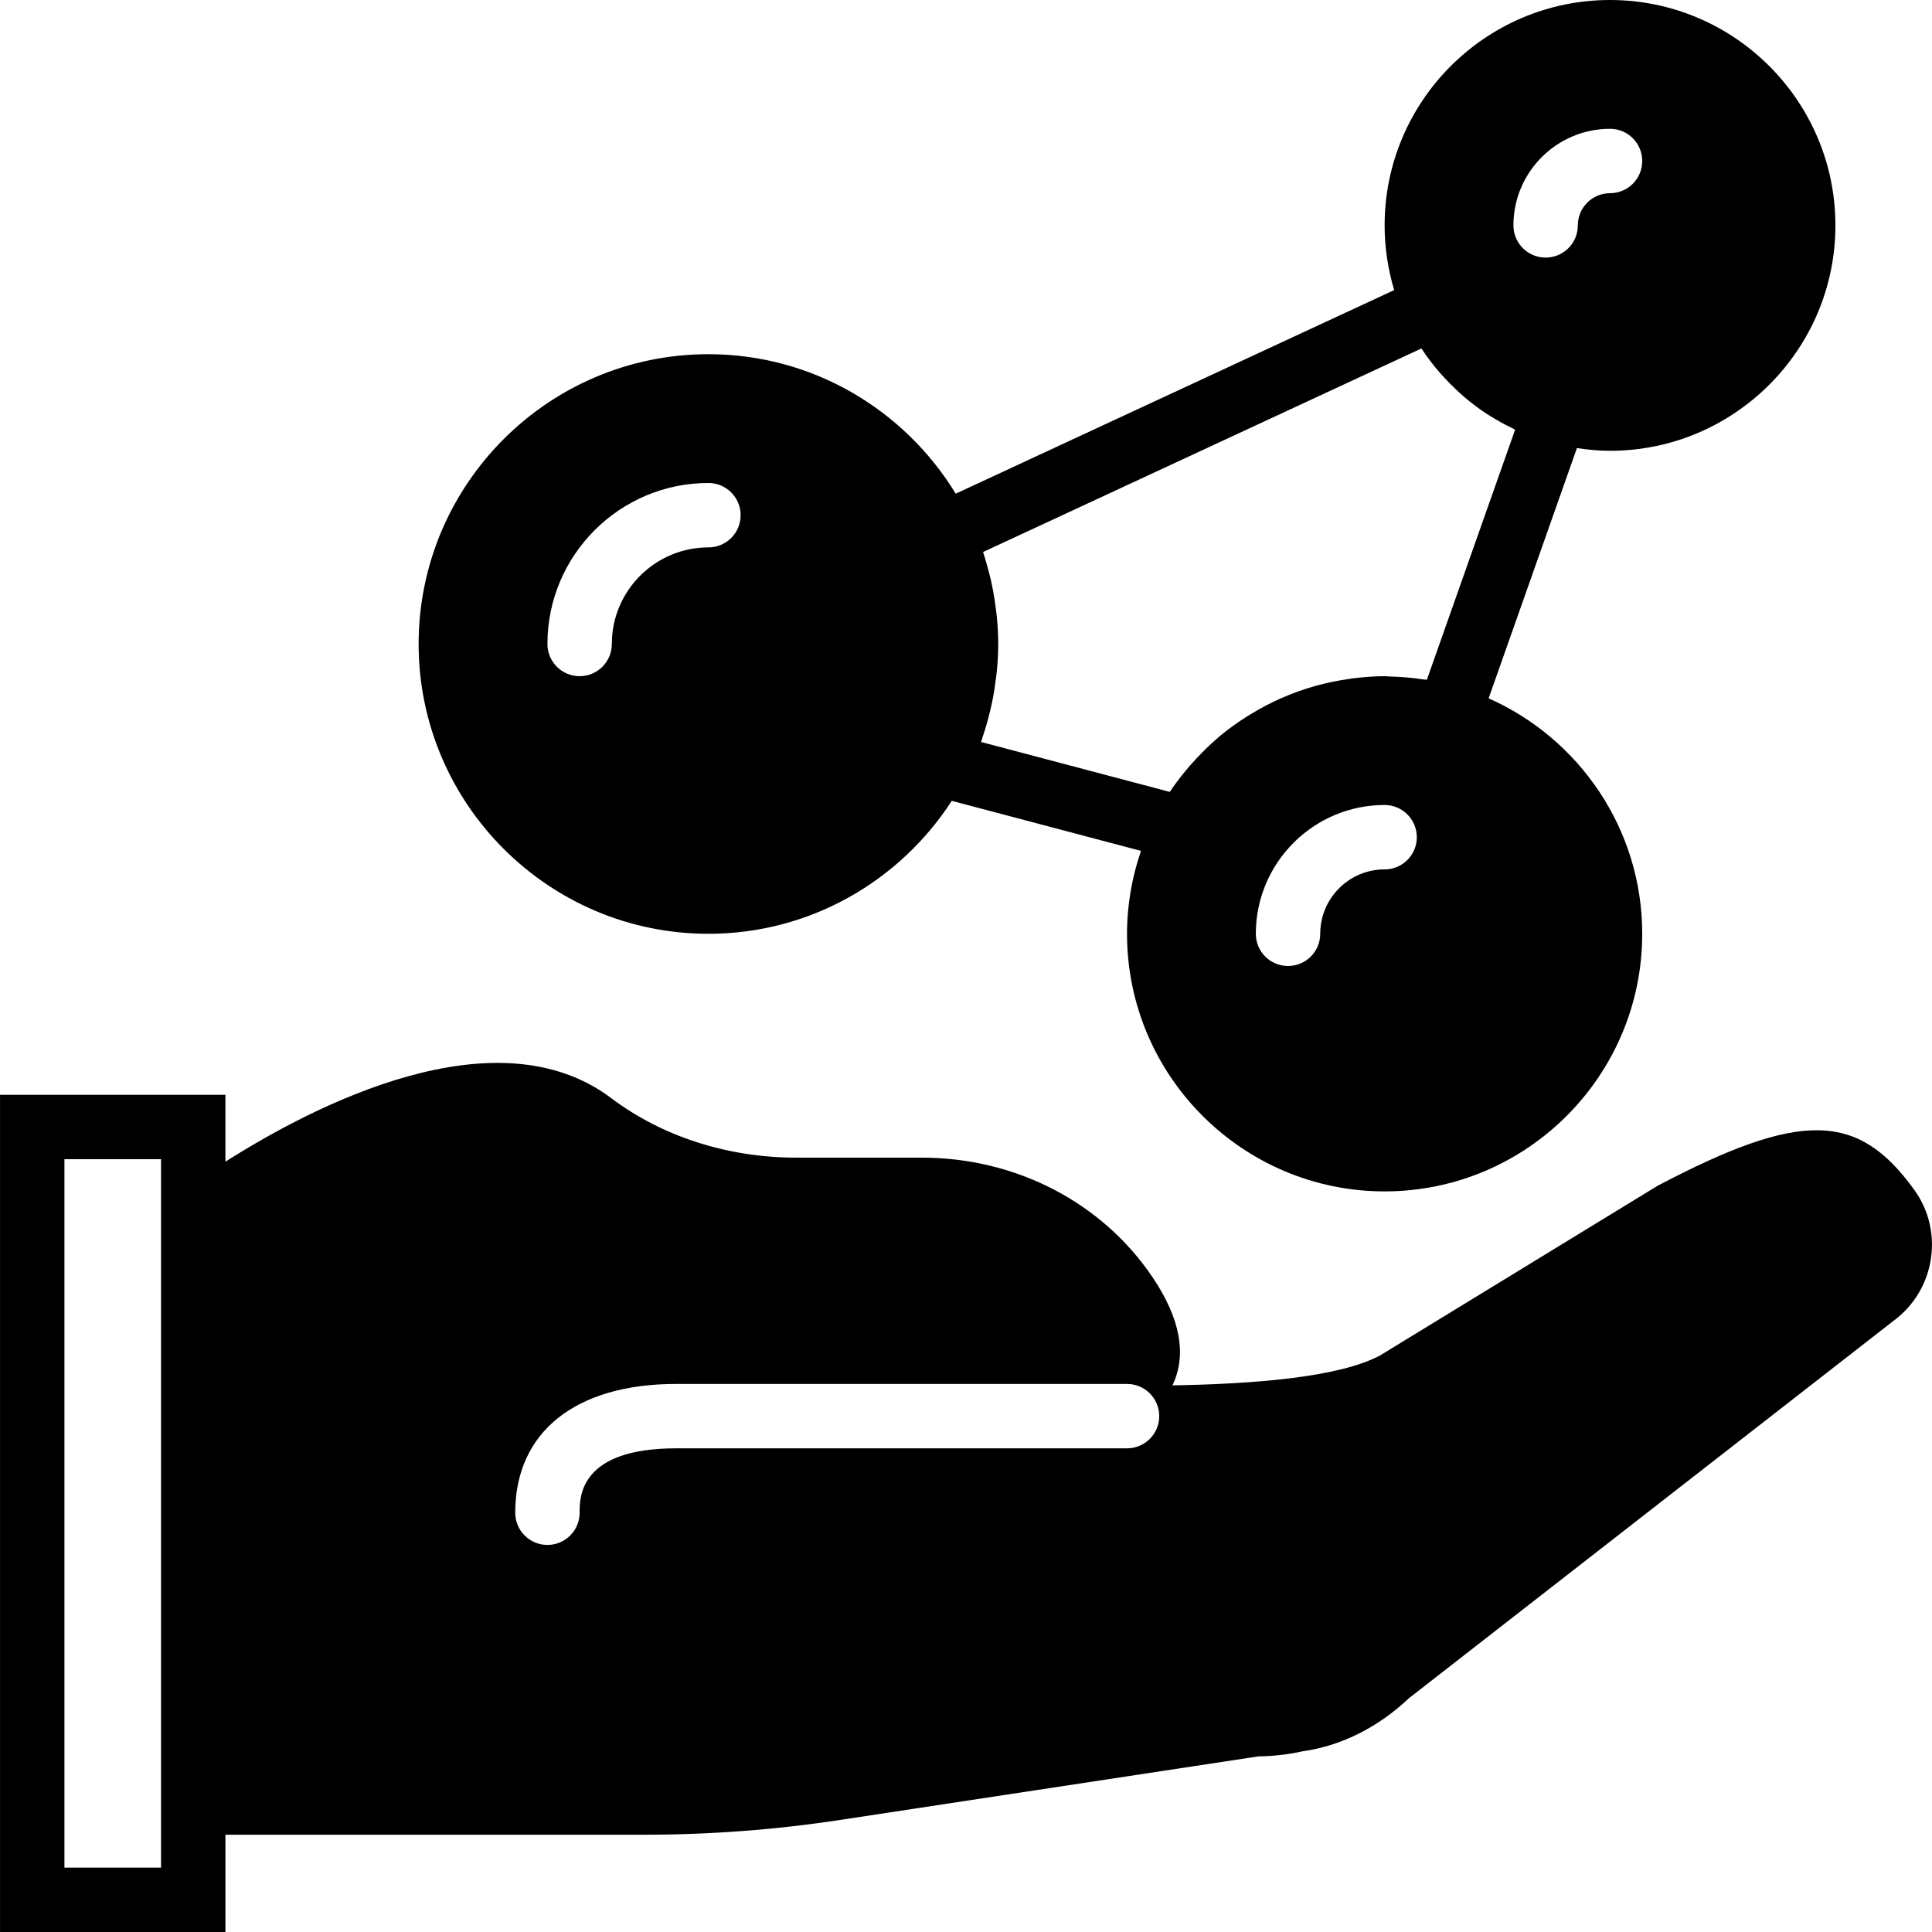 <?xml version="1.0" encoding="iso-8859-1"?>
<!-- Uploaded to: SVG Repo, www.svgrepo.com, Generator: SVG Repo Mixer Tools -->
<svg fill="#000000" height="800px" width="800px" version="1.1" id="Layer_1" xmlns="http://www.w3.org/2000/svg" xmlns:xlink="http://www.w3.org/1999/xlink" 
	 viewBox="0 0 512.004 512.004" xml:space="preserve">
<g>
	<g>
		<g>
			<path d="M507.375,315.43c-14.95-20.838-30.114-21.146-68.079-1.195l-73.583,44.988c-10.914,5.803-33.297,7.543-55.006,7.919
				c3.857-8.03,2.133-17.621-5.163-28.501c-13.363-19.951-36.284-31.855-61.321-31.855h-33.289
				c-18.074,0-35.439-5.589-48.896-15.727c-30.618-23.074-78.788,1.869-102.298,16.802v-17.724H0.009v221.867h59.733v-25.779
				h110.933c17.434,0,35.004-1.323,52.19-3.951l110.618-16.811c4.019-0.043,8.107-0.529,11.733-1.348
				c10.197-1.434,19.934-6.298,28.186-14.08l129.34-100.727l0.196-0.154C513.016,340.809,514.961,325.995,507.375,315.43z
				 M42.675,319.893v166.332v8.713h-25.6V307.204h25.6V319.893z M298.675,383.825H179.209c-25.6,0-25.6,12.843-25.6,17.067
				c0,4.719-3.823,8.533-8.533,8.533c-4.71,0-8.533-3.814-8.533-8.533c0-21.376,15.949-34.133,42.667-34.133h119.467
				c4.71,0,8.533,3.814,8.533,8.533S303.386,383.825,298.675,383.825z"/>
			<path d="M187.742,247.467c27.034,0,50.799-14.071,64.486-35.234l50.142,13.261c-2.355,6.912-3.695,14.276-3.695,21.973
				c0,37.641,30.626,68.267,68.267,68.267s68.267-30.626,68.267-68.267c0-27.827-16.768-51.789-40.704-62.404l23.398-66.313
				c2.876,0.427,5.786,0.717,8.772,0.717c32.93,0,59.733-26.803,59.733-59.733S459.606,0,426.675,0
				c-32.939,0-59.733,26.803-59.733,59.733c0,5.956,0.905,11.708,2.534,17.143l-116.198,53.956
				c-13.5-22.118-37.786-36.966-65.536-36.966c-42.342,0-76.8,34.449-76.8,76.8C110.942,213.018,145.4,247.467,187.742,247.467z
				 M366.942,230.4c-9.412,0-17.067,7.654-17.067,17.067c0,4.719-3.823,8.533-8.533,8.533s-8.533-3.814-8.533-8.533
				c0-18.825,15.309-34.133,34.133-34.133c4.71,0,8.533,3.814,8.533,8.533S371.652,230.4,366.942,230.4z M426.675,34.133
				c4.719,0,8.533,3.814,8.533,8.533s-3.814,8.533-8.533,8.533c-4.71,0-8.533,3.823-8.533,8.533c0,4.719-3.814,8.533-8.533,8.533
				s-8.533-3.814-8.533-8.533C401.075,45.619,412.561,34.133,426.675,34.133z M260.386,195.371c0.435-1.263,0.828-2.534,1.195-3.823
				c0.282-0.998,0.538-2.005,0.777-3.012c0.299-1.246,0.589-2.5,0.828-3.772c0.239-1.254,0.41-2.509,0.58-3.772
				c0.145-1.05,0.316-2.091,0.41-3.157c0.23-2.381,0.367-4.77,0.367-7.168c0-2.381-0.137-4.745-0.358-7.1
				c-0.077-0.845-0.205-1.664-0.307-2.5c-0.188-1.451-0.393-2.893-0.666-4.326c-0.196-1.067-0.41-2.116-0.649-3.166
				c-0.247-1.067-0.538-2.133-0.828-3.2c-0.35-1.271-0.7-2.543-1.118-3.789c-0.034-0.102-0.051-0.205-0.085-0.299l116.156-53.939
				c0.017,0.026,0.034,0.043,0.051,0.068c1.434,2.185,3.012,4.25,4.71,6.221c0.282,0.333,0.58,0.64,0.879,0.964
				c1.459,1.621,2.995,3.166,4.625,4.617c0.341,0.307,0.666,0.623,1.015,0.922c1.903,1.63,3.9,3.14,6.007,4.523
				c0.299,0.196,0.623,0.367,0.93,0.563c1.903,1.203,3.874,2.287,5.905,3.268c0.247,0.119,0.461,0.273,0.708,0.393l-23.381,66.253
				c-0.316-0.051-0.64-0.034-0.956-0.085c-2.679-0.41-5.402-0.666-8.166-0.751c-0.401-0.009-0.811-0.051-1.212-0.06
				c-0.29,0-0.572-0.043-0.862-0.043c-2.833,0-5.606,0.23-8.354,0.563c-0.307,0.043-0.606,0.102-0.913,0.145
				c-2.97,0.401-5.871,0.998-8.704,1.775c-0.145,0.034-0.29,0.068-0.435,0.111c-6.11,1.715-11.853,4.258-17.143,7.509
				c-0.265,0.154-0.529,0.307-0.785,0.478c-2.603,1.638-5.112,3.422-7.467,5.393c-0.137,0.111-0.265,0.247-0.401,0.367
				c-2.057,1.749-3.985,3.652-5.828,5.632c-0.503,0.546-0.998,1.084-1.485,1.638c-1.894,2.185-3.678,4.454-5.291,6.861
				c-0.043,0.068-0.094,0.119-0.137,0.188l-50.005-13.227C260.147,196.215,260.25,195.789,260.386,195.371z M187.742,128
				c4.71,0,8.533,3.814,8.533,8.533s-3.823,8.533-8.533,8.533c-14.114,0-25.6,11.486-25.6,25.6c0,4.719-3.823,8.533-8.533,8.533
				c-4.71,0-8.533-3.814-8.533-8.533C145.075,147.14,164.216,128,187.742,128z"/>
		</g>
	</g>
</g>
</svg>